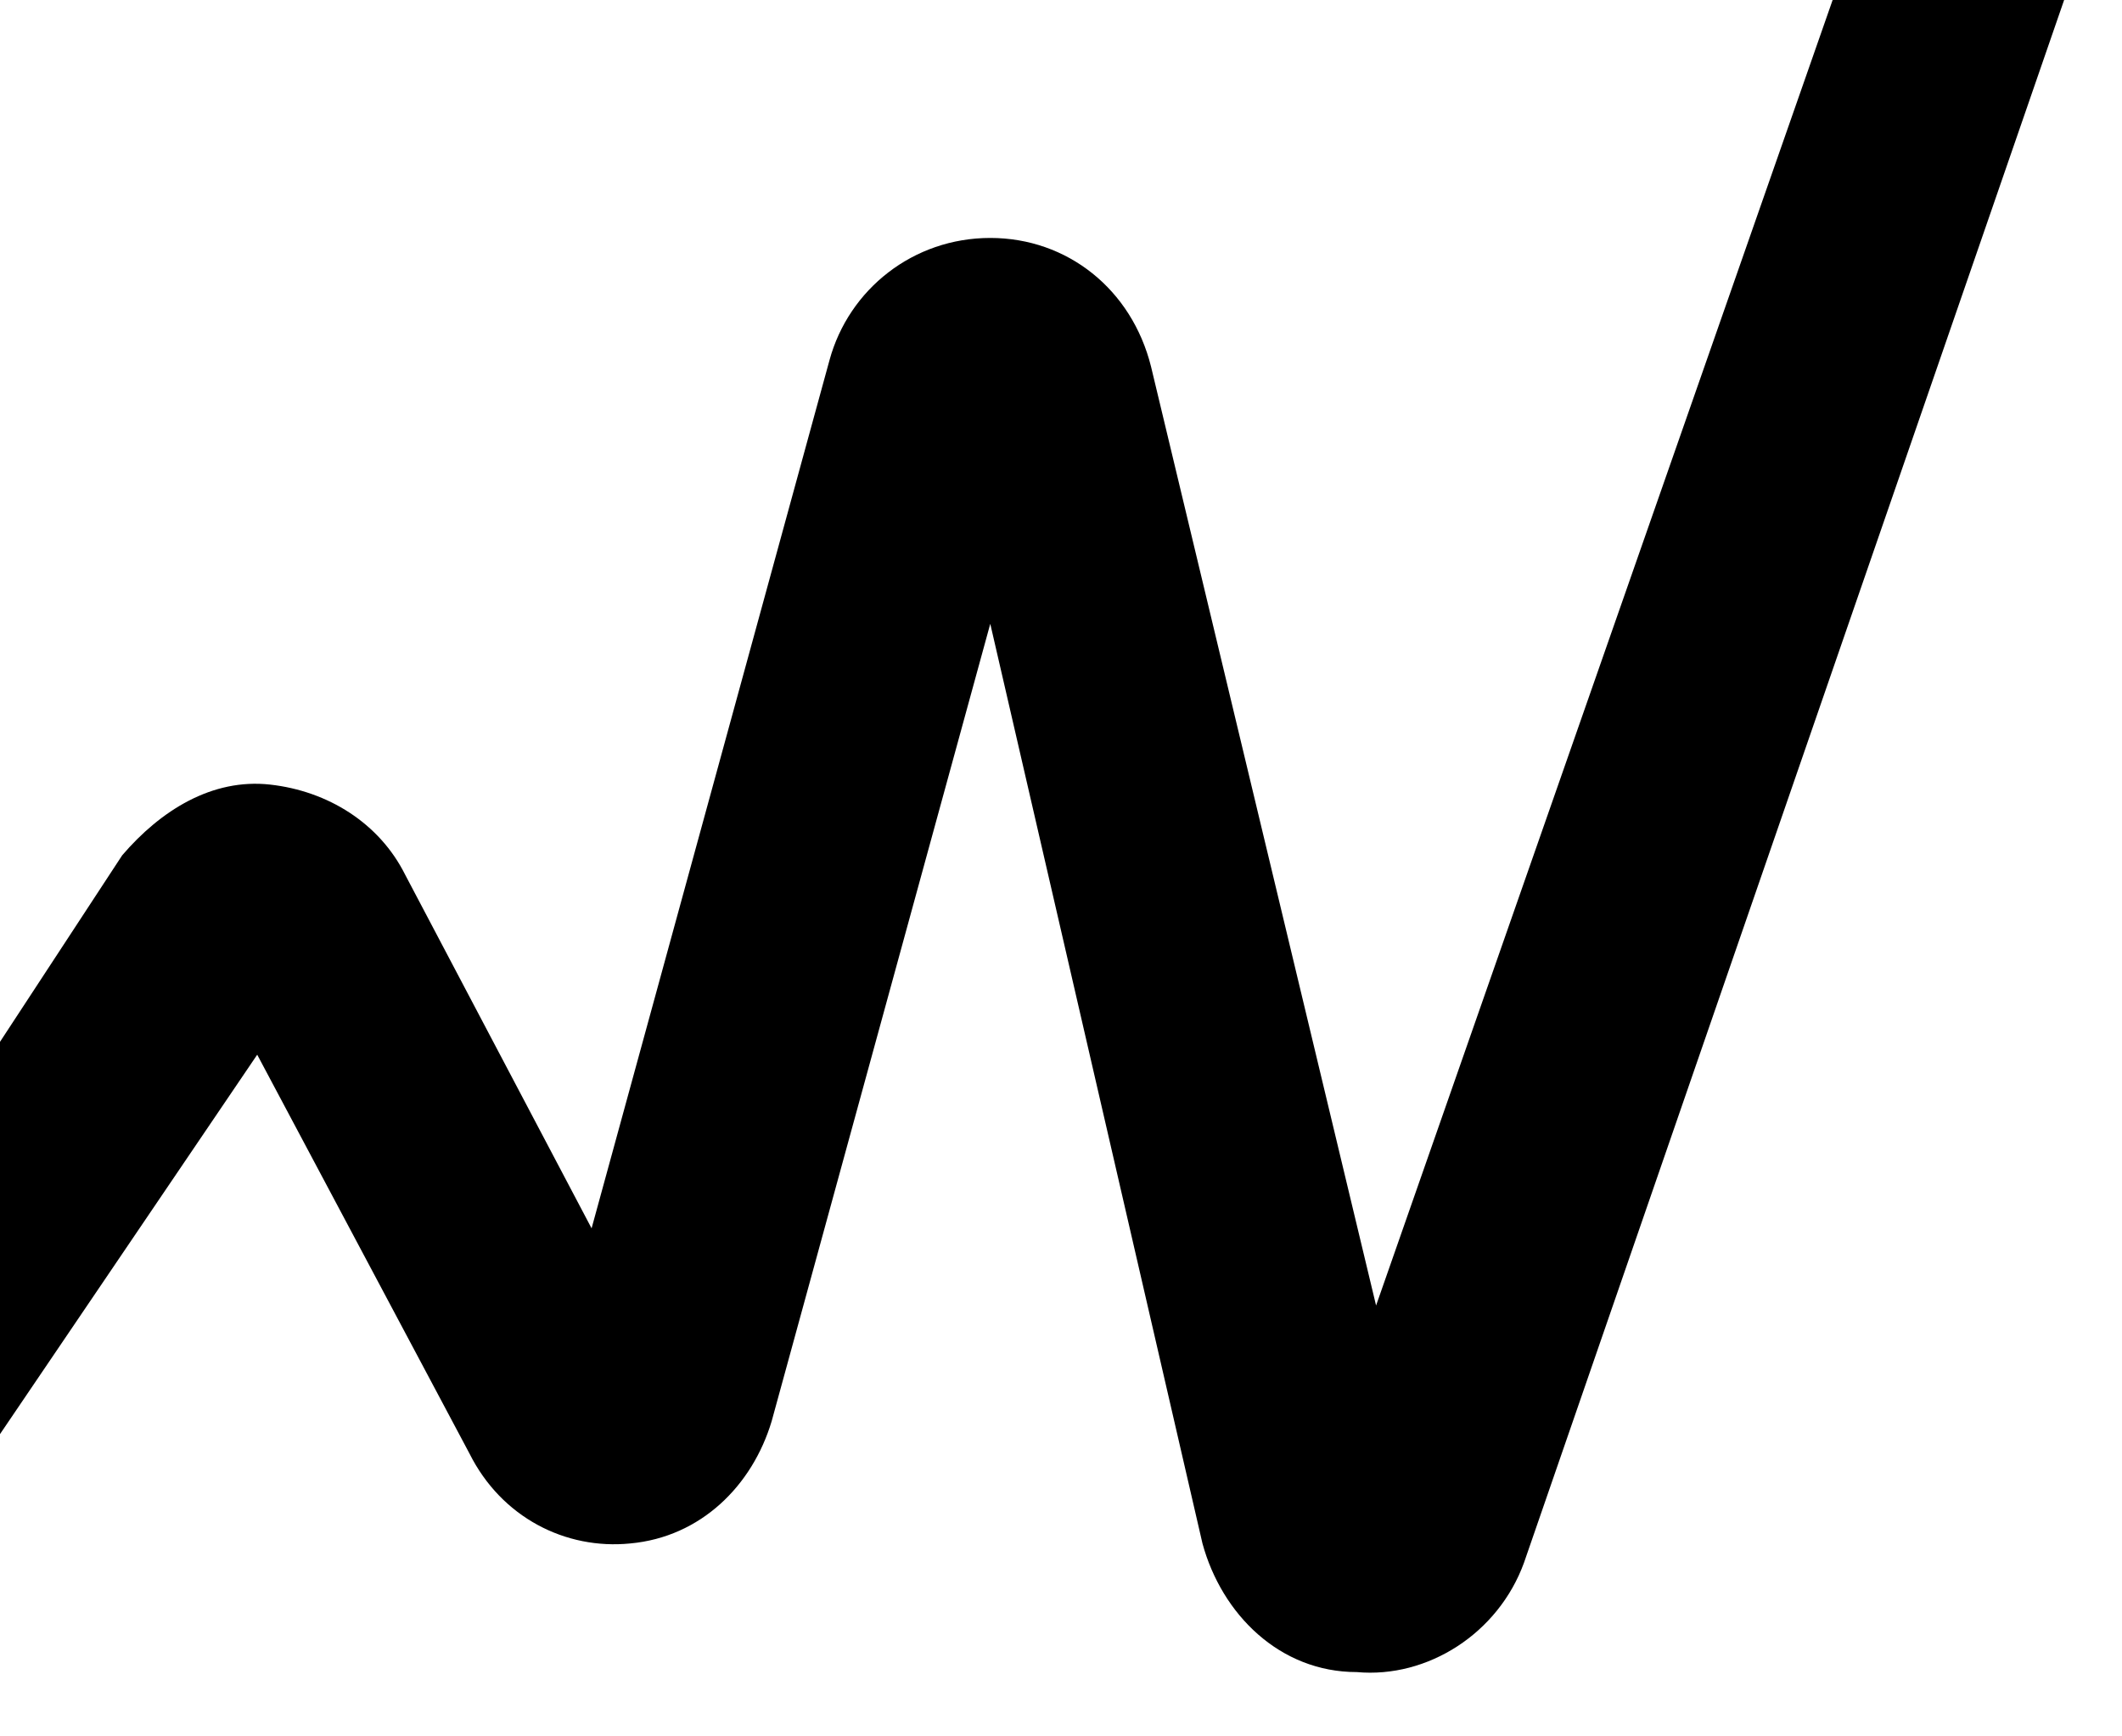 <?xml version="1.0" encoding="utf-8"?>
<!-- Generator: Adobe Illustrator 22.0.1, SVG Export Plug-In . SVG Version: 6.00 Build 0)  -->
<svg version="1.1" id="Grafiken" xmlns="http://www.w3.org/2000/svg" xmlns:xlink="http://www.w3.org/1999/xlink" x="0px" y="0px"
	 viewBox="0 0 33 27" style="enable-background:new 0 0 33 27;" xml:space="preserve">
<style type="text/css">
	.st0{fill-rule:evenodd;clip-rule:evenodd;}
	.st1{fill-rule:evenodd;clip-rule:evenodd;fill:#0099DE;}
	.st2{fill:#999999;}
	.st3{fill-rule:evenodd;clip-rule:evenodd;fill:#247BA0;}
	.st4{fill-rule:evenodd;clip-rule:evenodd;fill:#CCCCCC;}
	.st5{fill:#FFFFFF;}
	.st6{fill:none;stroke:#FFFFFF;stroke-width:2.5;stroke-miterlimit:10;}
	.st7{fill-rule:evenodd;clip-rule:evenodd;fill:#FFFFFF;}
	.st8{opacity:0.35;}
	.st9{opacity:0.35;fill:#FFFFFF;}
	.st10{fill:#2E4756;}
	.st11{fill:#247BA0;}
	.st12{fill-rule:evenodd;clip-rule:evenodd;fill:#2E4756;}
	.st13{opacity:0.23;}
	.st14{fill-rule:evenodd;clip-rule:evenodd;fill:none;stroke:#FFFFFF;stroke-miterlimit:10;}
	.st15{fill:#1D1D1B;}
	.st16{fill:#1976A4;}
	.st17{fill:#171B37;}
	.st18{fill:#70A2BB;}
	.st19{opacity:0.23;fill-rule:evenodd;clip-rule:evenodd;fill:#FFFFFF;}
	.st20{fill:#247B9E;}
	.st21{fill:#247B9E;stroke:#247B9E;stroke-width:0.298;stroke-miterlimit:10;}
	.st22{fill:#247B9E;stroke:#247B9E;stroke-width:0.5;stroke-miterlimit:10;}
	.st23{fill:#247B9E;stroke:#247B9E;stroke-width:0.25;stroke-miterlimit:10;}
	.st24{fill:none;}
	.st25{fill:#247B9D;}
	.st26{fill:#0099DE;}
	.st27{fill-rule:evenodd;clip-rule:evenodd;fill:#C8C8C8;}
	.st28{fill-rule:evenodd;clip-rule:evenodd;fill:none;stroke:#2E4756;stroke-width:2;stroke-miterlimit:10;}
	.st29{fill-rule:evenodd;clip-rule:evenodd;fill:#EFEFEF;}
	.st30{fill-rule:evenodd;clip-rule:evenodd;fill:#0089CE;}
	.st31{fill:#F2F2F2;}
	.st32{fill:#808080;}
	.st33{fill:#666666;}
	.st34{fill:#B3B3B3;}
	.st35{opacity:0.54;fill:#FFFFFF;}
	.st36{fill:none;stroke:#2E4756;stroke-miterlimit:10;}
	.st37{opacity:0.57;}
</style>
<path d="M21.4,20.3L17.9,5.7c-0.3-1.2-1.3-2-2.5-2c-1.2,0-2.2,0.8-2.5,1.9L9.2,19.1l-2.9-5.5c-0.4-0.8-1.2-1.3-2.1-1.4
	c-0.9-0.1-1.7,0.4-2.3,1.1L0,16.2v6.1l4-5.9l3.3,6.2c0.5,1,1.5,1.5,2.5,1.4c1.1-0.1,1.9-0.9,2.2-1.9l3.4-12.4L18.7,24
	c0.3,1.1,1.2,2,2.4,2c1.1,0.1,2.2-0.6,2.6-1.7L32.1,0h-3.6L21.4,20.3z"/>
</svg>